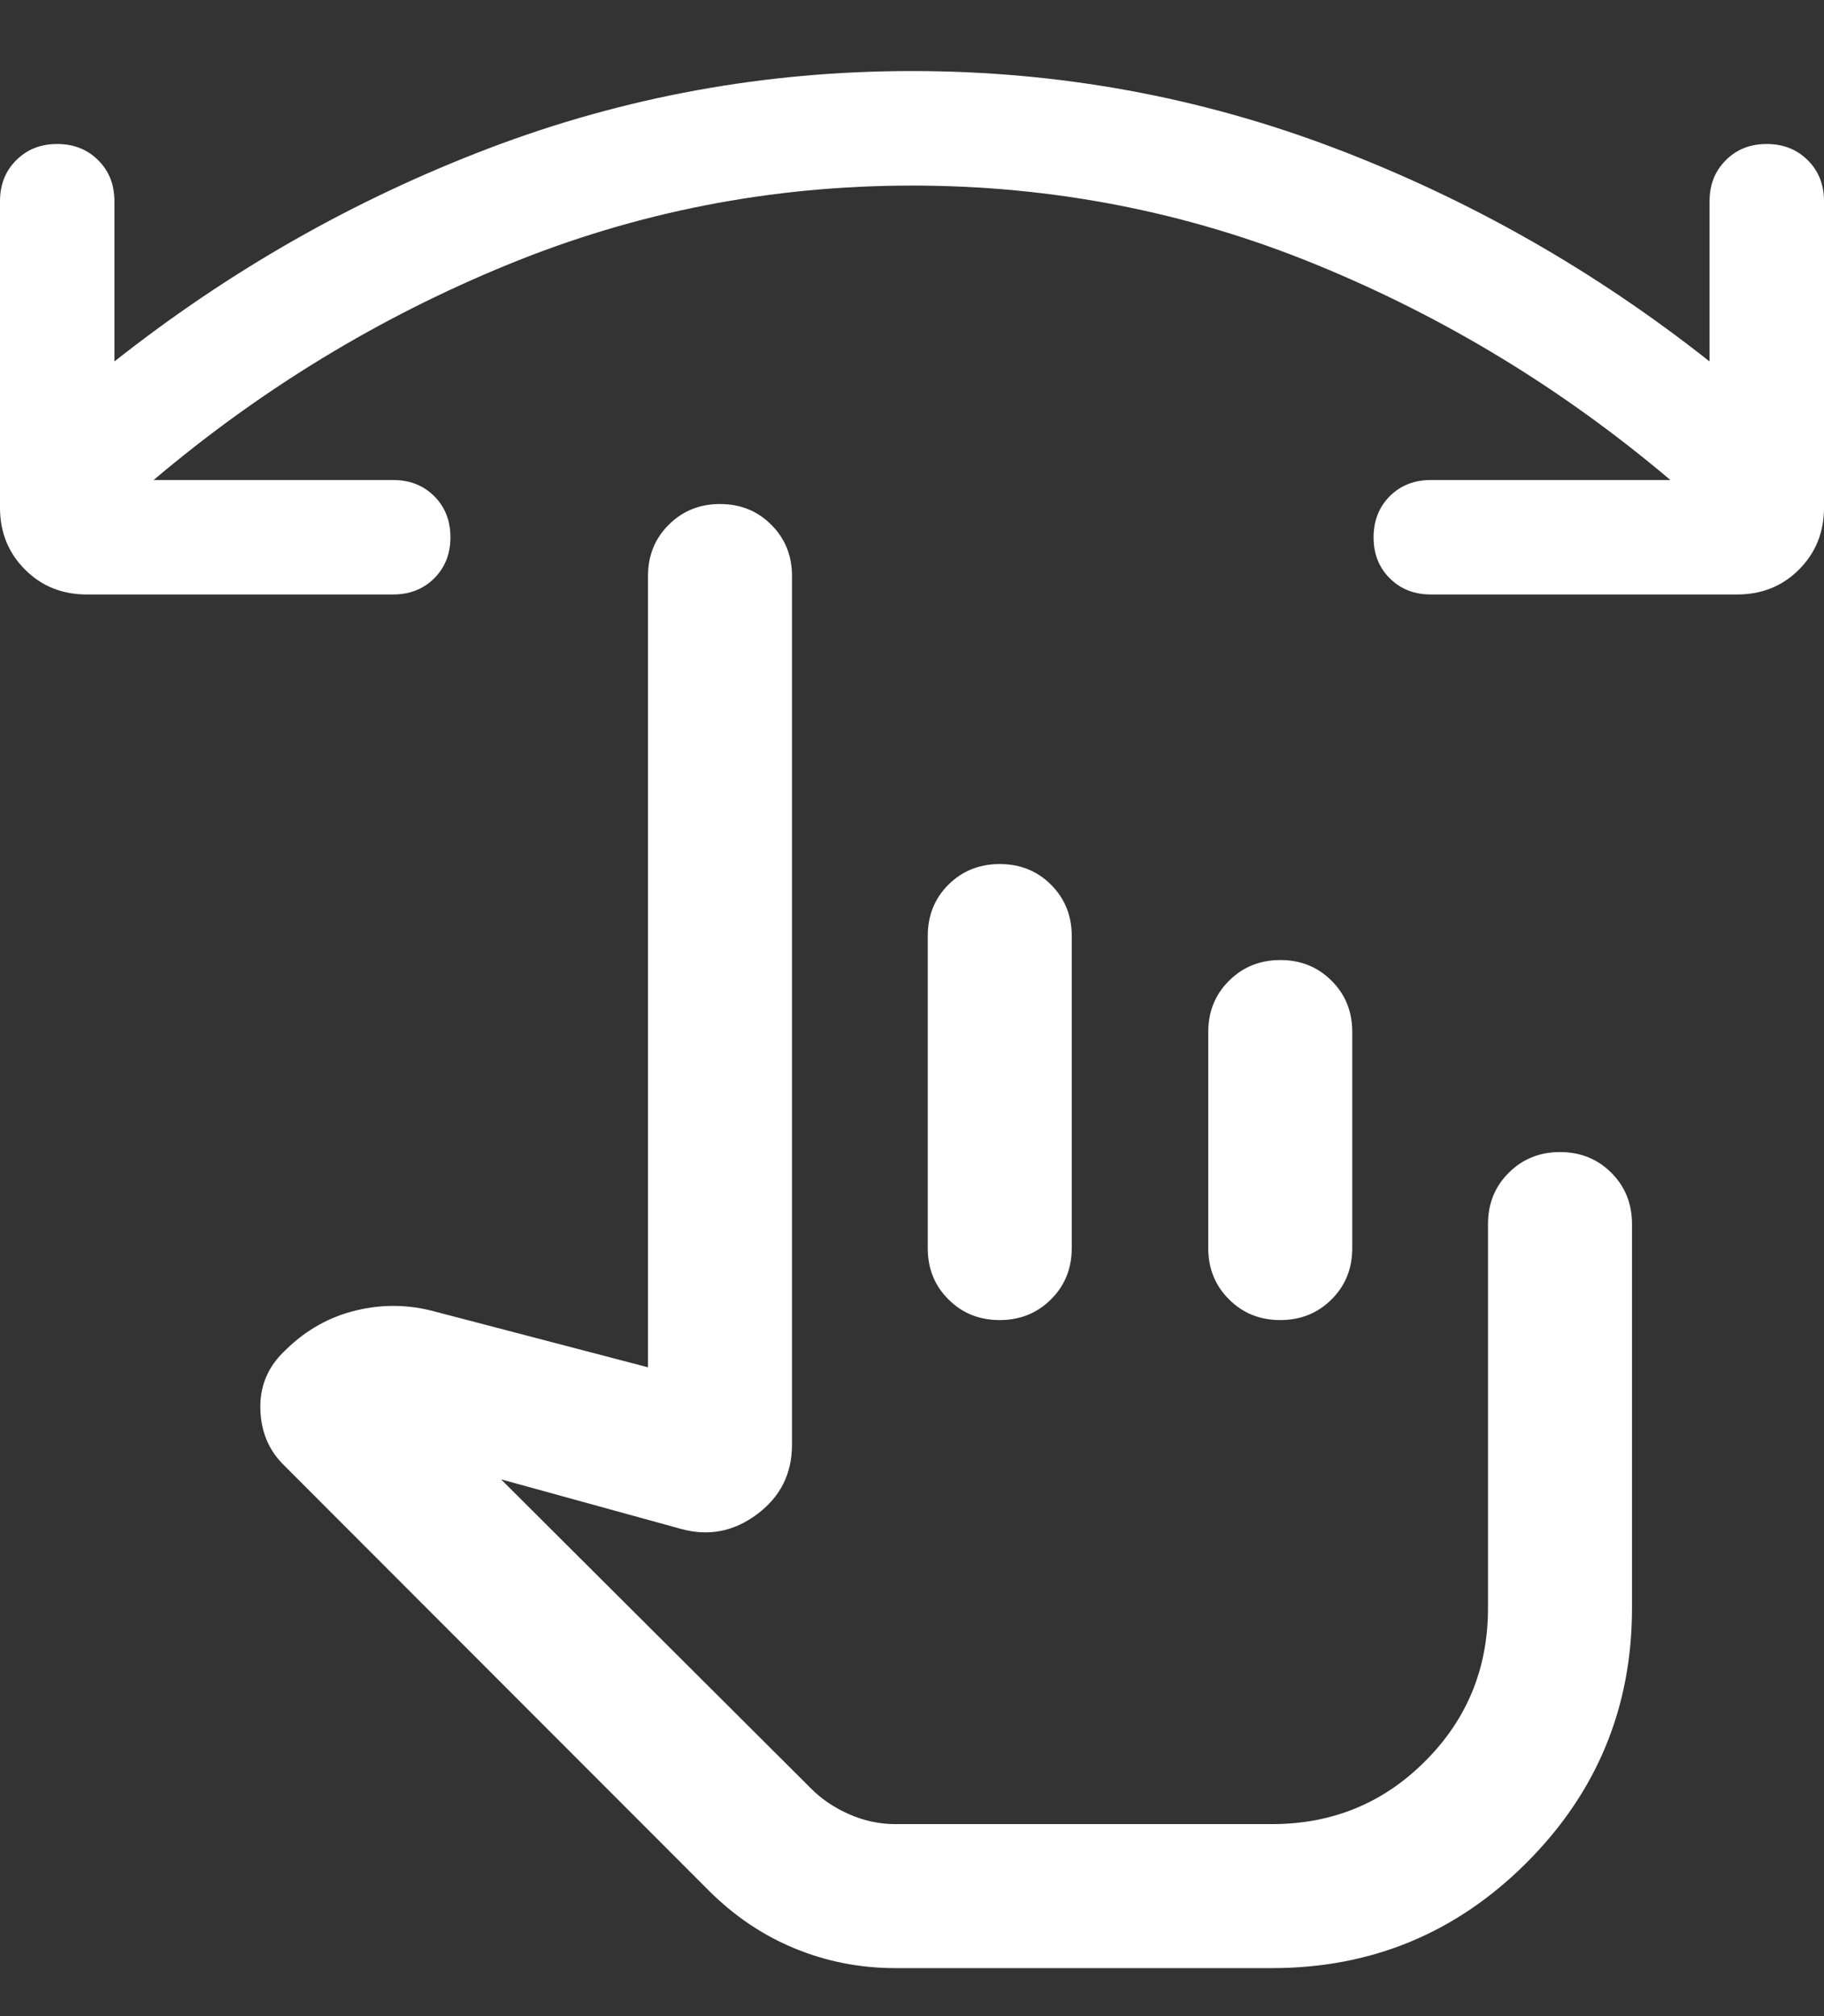 <svg width="19" height="21" viewBox="0 0 19 21" fill="none" xmlns="http://www.w3.org/2000/svg">
<rect x="0" y="0" width="19" height="21" fill="#333333" stroke="none"/>
<path d="M9.5 1.933C8.033 1.933 6.63 2.207 5.29 2.756C3.949 3.305 2.719 4.053 1.6 5H4.096C4.268 5 4.411 5.056 4.524 5.169C4.636 5.281 4.692 5.424 4.692 5.596C4.692 5.768 4.636 5.91 4.524 6.023C4.411 6.136 4.268 6.192 4.096 6.192H0.904C0.648 6.192 0.433 6.106 0.26 5.932C0.087 5.759 0 5.544 0 5.288V2.096C0 1.924 0.056 1.781 0.169 1.669C0.281 1.556 0.424 1.5 0.596 1.5C0.768 1.5 0.91 1.556 1.023 1.669C1.136 1.781 1.192 1.924 1.192 2.096V3.765C2.386 2.821 3.687 2.08 5.095 1.544C6.504 1.008 7.972 0.74 9.5 0.74C11.028 0.74 12.496 1.008 13.905 1.544C15.313 2.08 16.614 2.821 17.808 3.765V2.096C17.808 1.924 17.864 1.781 17.977 1.669C18.089 1.556 18.231 1.5 18.403 1.5C18.575 1.5 18.718 1.556 18.831 1.669C18.944 1.781 19 1.924 19 2.096V5.288C19 5.544 18.913 5.759 18.74 5.932C18.567 6.106 18.352 6.192 18.096 6.192H14.904C14.732 6.192 14.589 6.136 14.476 6.023C14.364 5.911 14.308 5.769 14.308 5.597C14.308 5.425 14.364 5.282 14.476 5.169C14.589 5.056 14.732 5 14.904 5H17.4C16.281 4.053 15.051 3.305 13.71 2.756C12.37 2.207 10.967 1.933 9.5 1.933ZM9.325 20.5C8.957 20.5 8.607 20.431 8.276 20.294C7.944 20.157 7.647 19.956 7.383 19.692L2.944 15.248C2.796 15.097 2.719 14.908 2.712 14.681C2.705 14.454 2.781 14.259 2.938 14.098L2.985 14.052C3.194 13.849 3.436 13.715 3.711 13.649C3.986 13.583 4.26 13.587 4.533 13.662L6.75 14.242V6C6.75 5.787 6.822 5.609 6.966 5.466C7.11 5.322 7.288 5.25 7.5 5.25C7.713 5.25 7.891 5.322 8.034 5.466C8.178 5.609 8.25 5.787 8.25 6V15.048C8.25 15.349 8.13 15.59 7.888 15.771C7.647 15.952 7.385 16.004 7.1 15.927L5.219 15.409L8.452 18.633C8.561 18.742 8.692 18.83 8.847 18.898C9.001 18.966 9.161 19 9.325 19H13.25C13.877 19 14.409 18.782 14.845 18.345C15.282 17.909 15.5 17.377 15.5 16.75V12.75C15.5 12.537 15.572 12.359 15.716 12.216C15.86 12.072 16.038 12 16.25 12C16.463 12 16.641 12.072 16.785 12.216C16.928 12.359 17 12.537 17 12.75V16.75C17 17.786 16.634 18.67 15.902 19.402C15.17 20.134 14.287 20.5 13.252 20.5H9.325ZM10.414 9C10.626 9 10.805 9.072 10.948 9.215C11.092 9.359 11.164 9.537 11.164 9.75V13C11.164 13.213 11.092 13.391 10.948 13.534C10.804 13.678 10.626 13.75 10.413 13.75C10.2 13.75 10.022 13.678 9.879 13.534C9.735 13.391 9.664 13.213 9.664 13V9.75C9.664 9.537 9.735 9.359 9.879 9.215C10.023 9.072 10.201 9 10.414 9ZM13.337 10C13.549 10 13.728 10.072 13.871 10.216C14.015 10.359 14.086 10.537 14.086 10.75V13C14.086 13.213 14.015 13.391 13.871 13.534C13.727 13.678 13.549 13.75 13.336 13.75C13.124 13.75 12.945 13.678 12.802 13.534C12.658 13.391 12.586 13.213 12.586 13V10.75C12.586 10.537 12.658 10.359 12.802 10.216C12.946 10.072 13.124 10 13.337 10Z" fill="white"/>
</svg>
